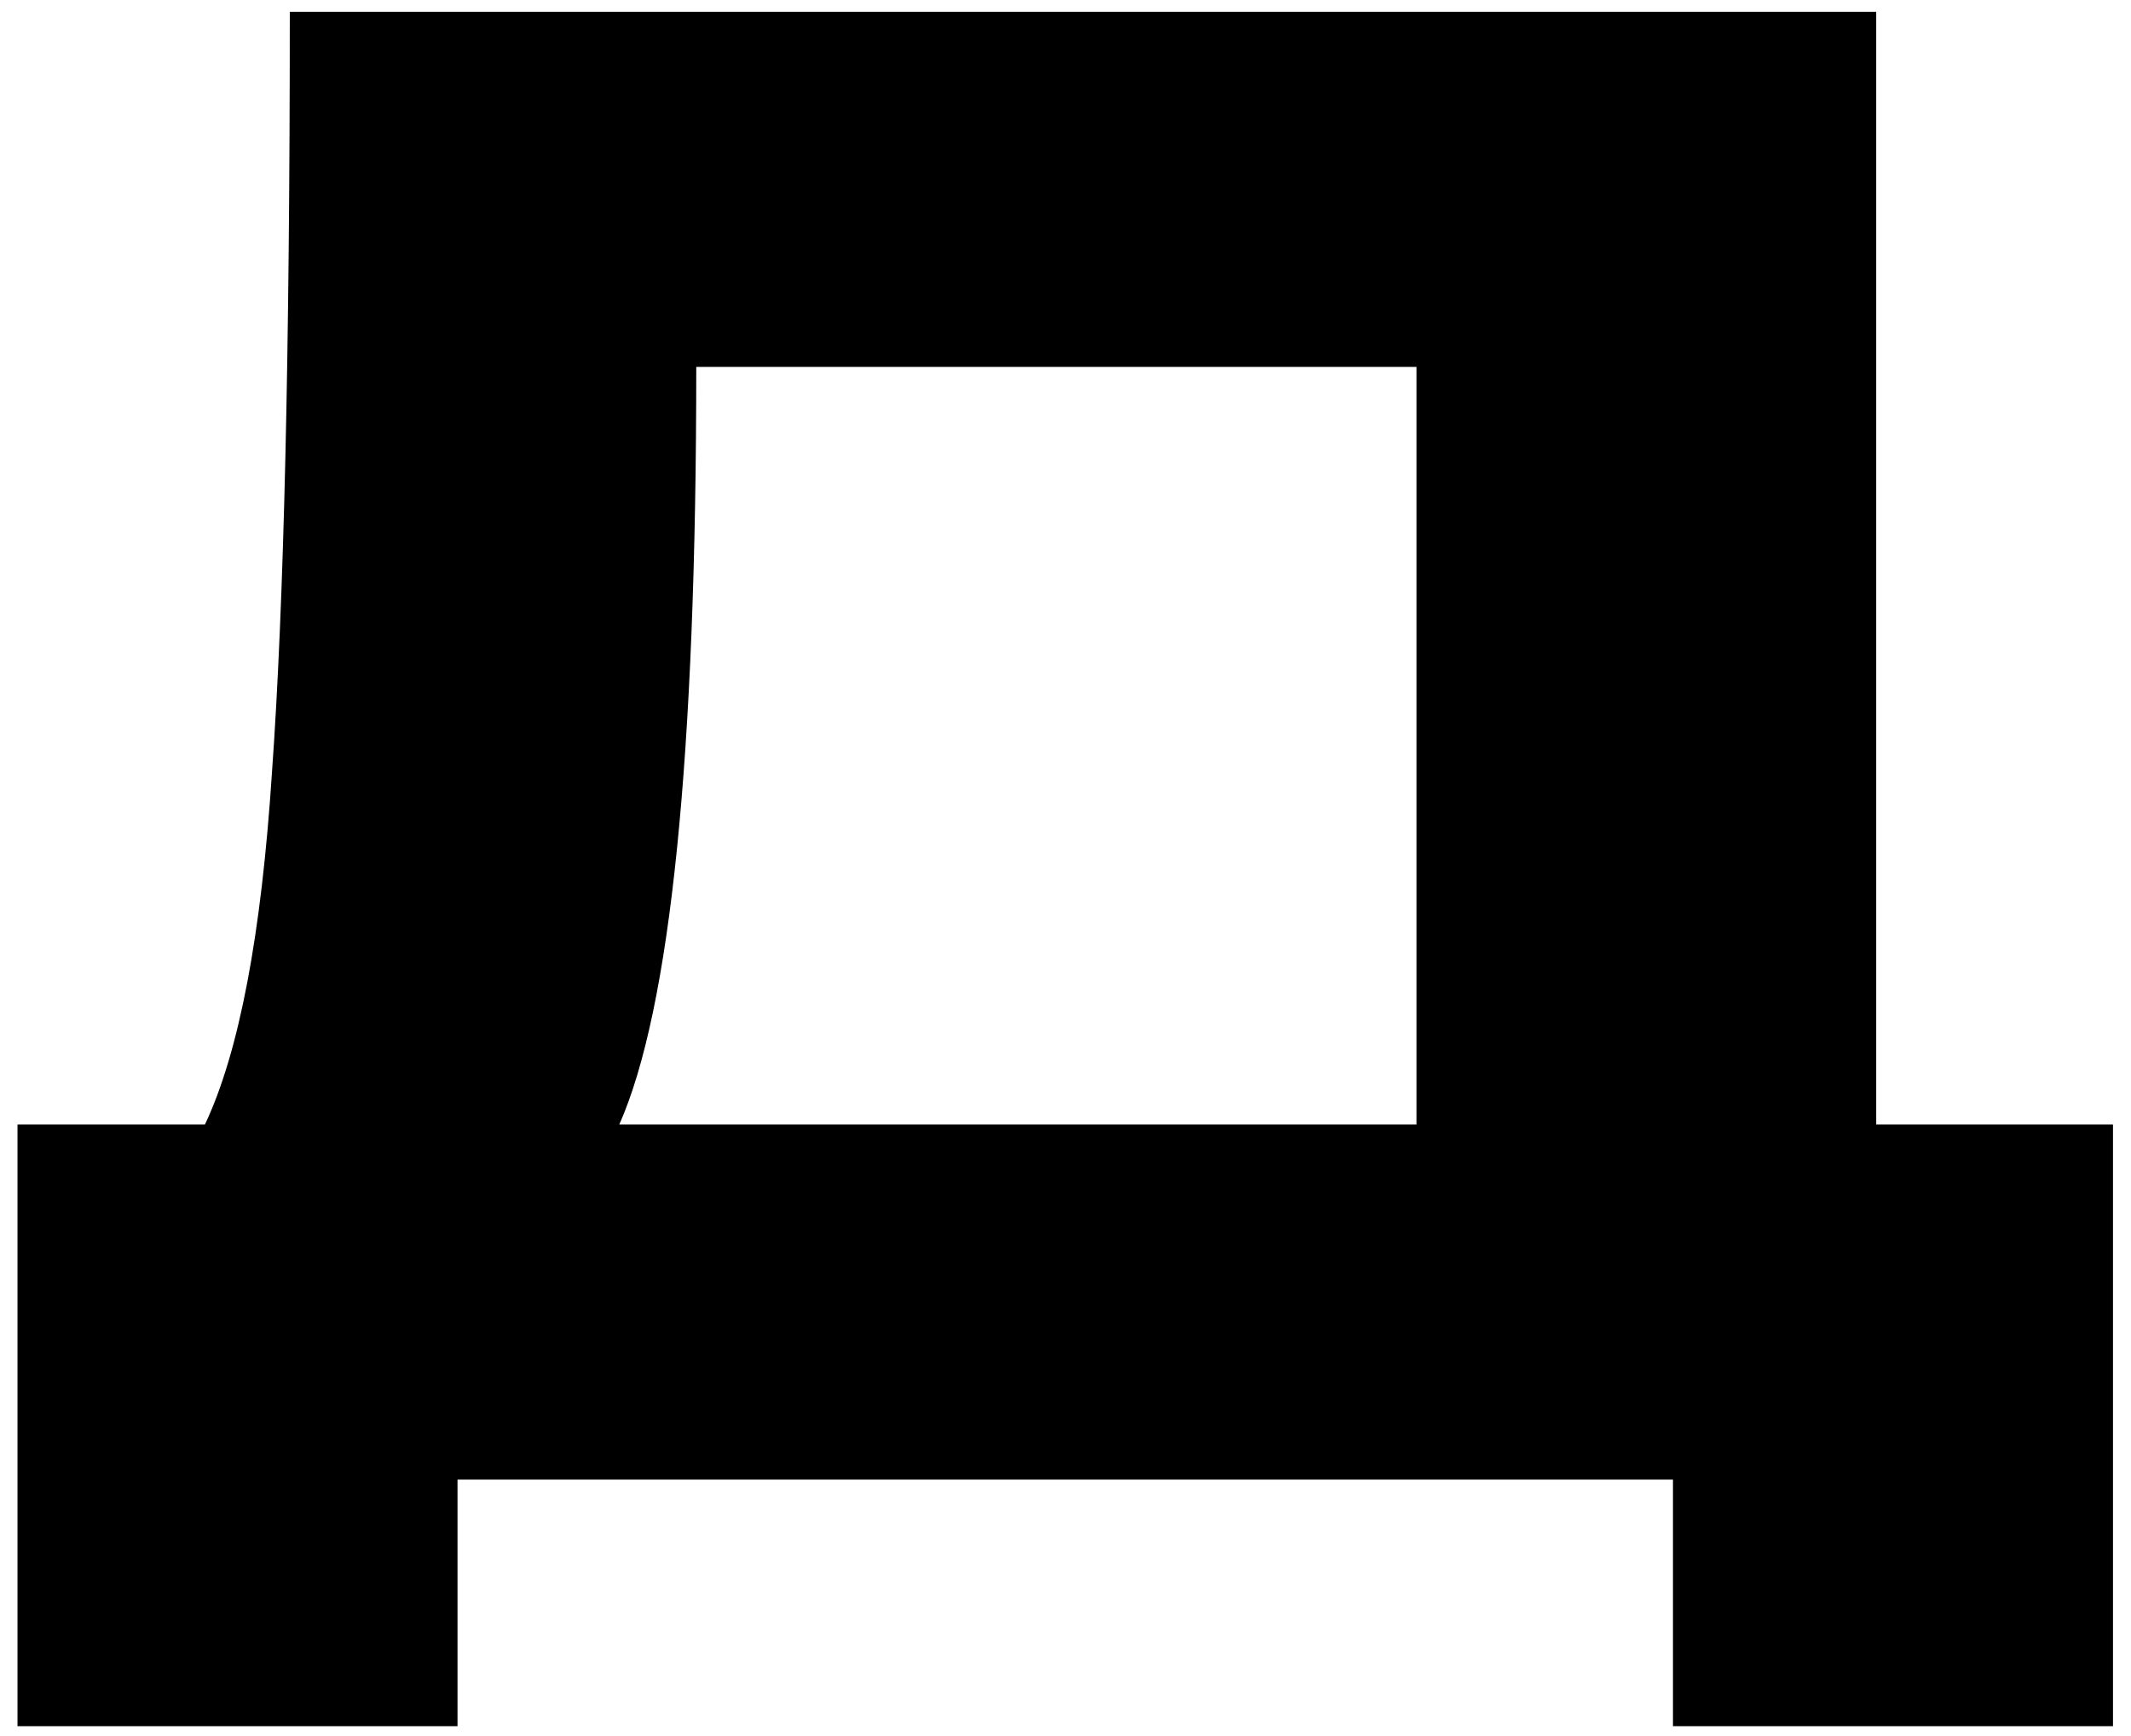 <?xml version="1.0" encoding="UTF-8"?> <svg xmlns="http://www.w3.org/2000/svg" width="108" height="88" viewBox="0 0 108 88" fill="none"><path d="M0.887 57H10.387C12.12 53.333 13.253 47.367 13.787 39.1C14.387 30.767 14.687 17.933 14.687 0.6H95.087V57H107.087V87.5H84.787V75H23.187V87.5H0.887V57ZM31.387 57H71.787V18.6H35.287C35.287 38.333 33.987 51.133 31.387 57Z" fill="black"></path></svg> 